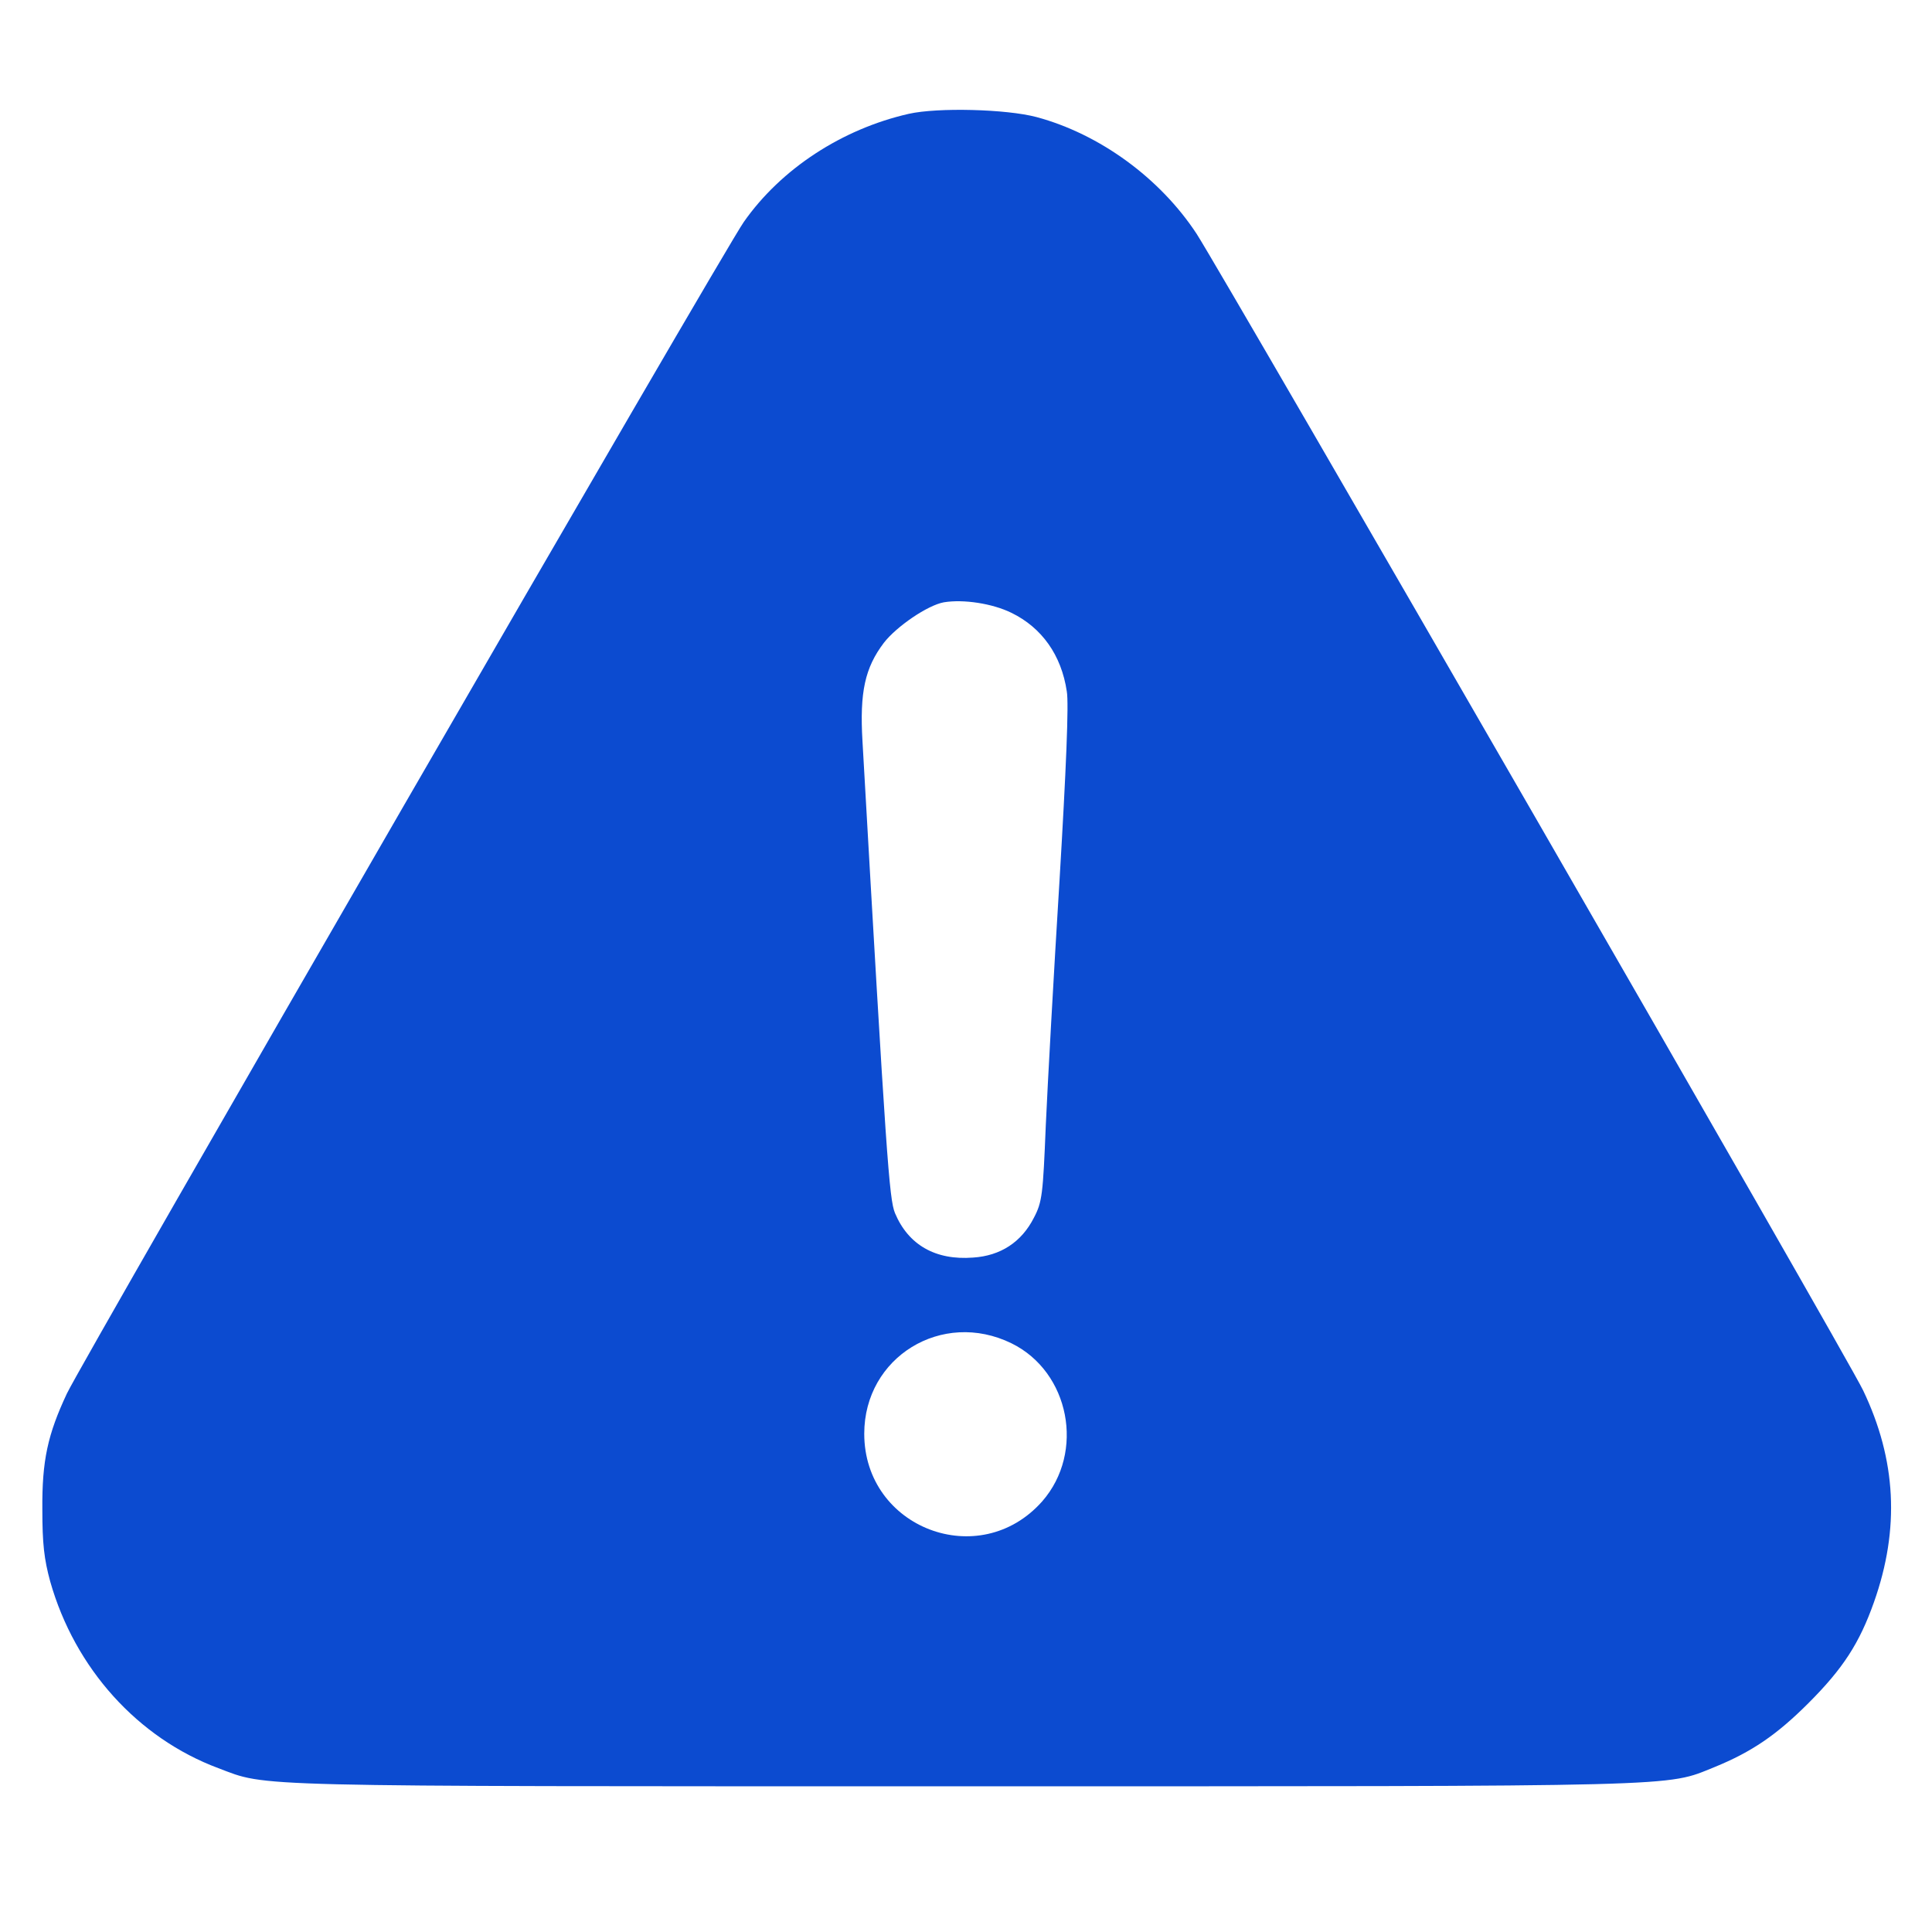 <?xml version="1.0" encoding="UTF-8"?> <svg xmlns="http://www.w3.org/2000/svg" width="24" height="24" viewBox="0 0 24 24" fill="none"> <g clip-path="url(#clip0_901_6840)"> <path d="M11.289 1.414C10.462 1.602 9.703 2.096 9.24 2.757C8.993 3.103 1.038 16.876 0.831 17.311C0.593 17.819 0.521 18.142 0.526 18.753C0.526 19.176 0.548 19.369 0.624 19.647C0.93 20.725 1.712 21.592 2.713 21.965C3.333 22.199 2.956 22.19 11.963 22.19C21.041 22.19 20.682 22.199 21.297 21.952C21.76 21.763 22.07 21.552 22.465 21.157C22.897 20.725 23.099 20.411 23.279 19.903C23.602 18.991 23.557 18.134 23.144 17.271C22.951 16.862 15.21 3.44 14.865 2.905C14.411 2.213 13.661 1.665 12.875 1.454C12.502 1.355 11.648 1.333 11.289 1.414ZM12.565 7.613C12.942 7.797 13.185 8.138 13.252 8.588C13.279 8.731 13.243 9.571 13.162 10.932C13.09 12.096 13.014 13.466 12.991 13.983C12.956 14.836 12.947 14.931 12.843 15.128C12.69 15.429 12.43 15.6 12.088 15.622C11.621 15.658 11.284 15.465 11.118 15.07C11.046 14.895 11.01 14.4 10.714 9.207C10.678 8.597 10.745 8.296 10.979 7.986C11.136 7.783 11.523 7.518 11.725 7.482C11.967 7.442 12.327 7.496 12.565 7.613ZM12.565 16.687C13.288 17.042 13.481 18.039 12.947 18.65C12.169 19.53 10.736 18.983 10.736 17.81C10.736 16.858 11.702 16.265 12.565 16.687Z" fill="#0C4BD0"></path> </g> <defs> <clipPath id="clip0_901_6840"> <rect width="23" height="23" fill="white" transform="translate(0.499 0.268)"></rect> </clipPath> </defs> </svg> 